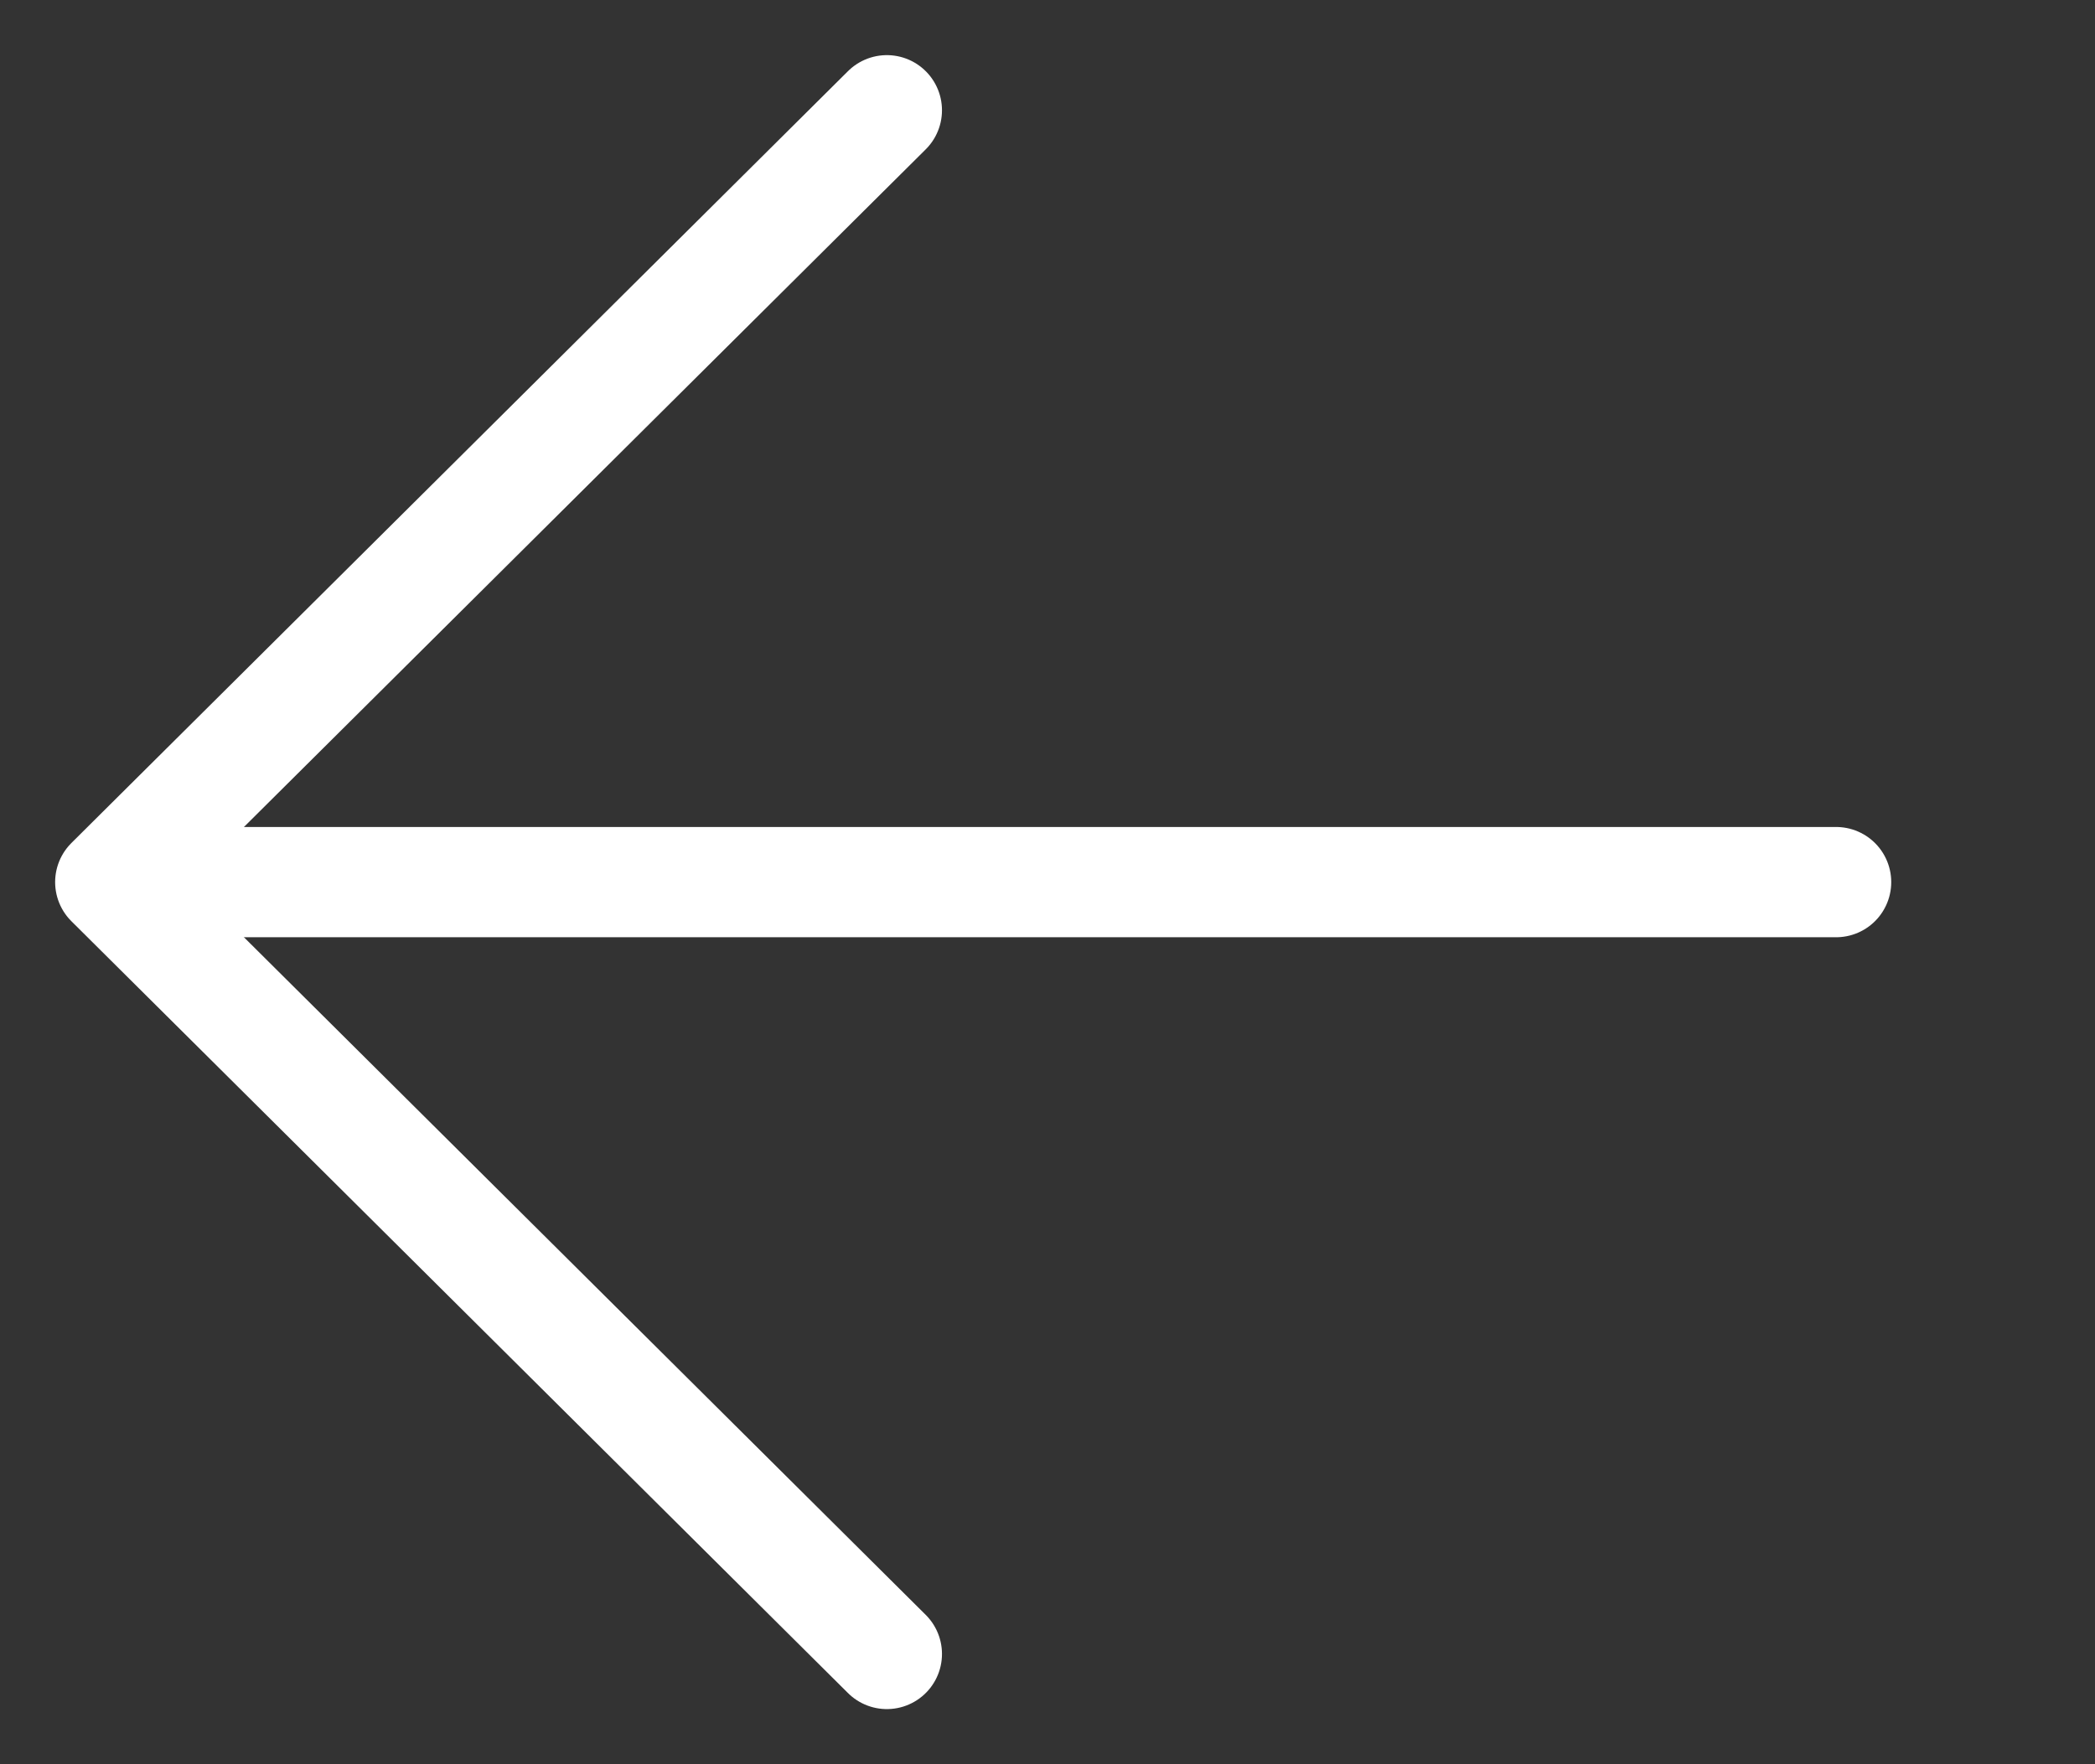 <svg width="19" height="16" viewBox="0 0 19 16" fill="none" xmlns="http://www.w3.org/2000/svg">
<rect x="0" y="0" width="19" height="16" fill="#333333" stroke="none"/>
<path d="M8.043 15L1 8L8.043 1" stroke="white" stroke-linecap="round" stroke-linejoin="round"/>
<path d="M1.392 8L16.652 8" stroke="white" stroke-linecap="round"/>
</svg>
